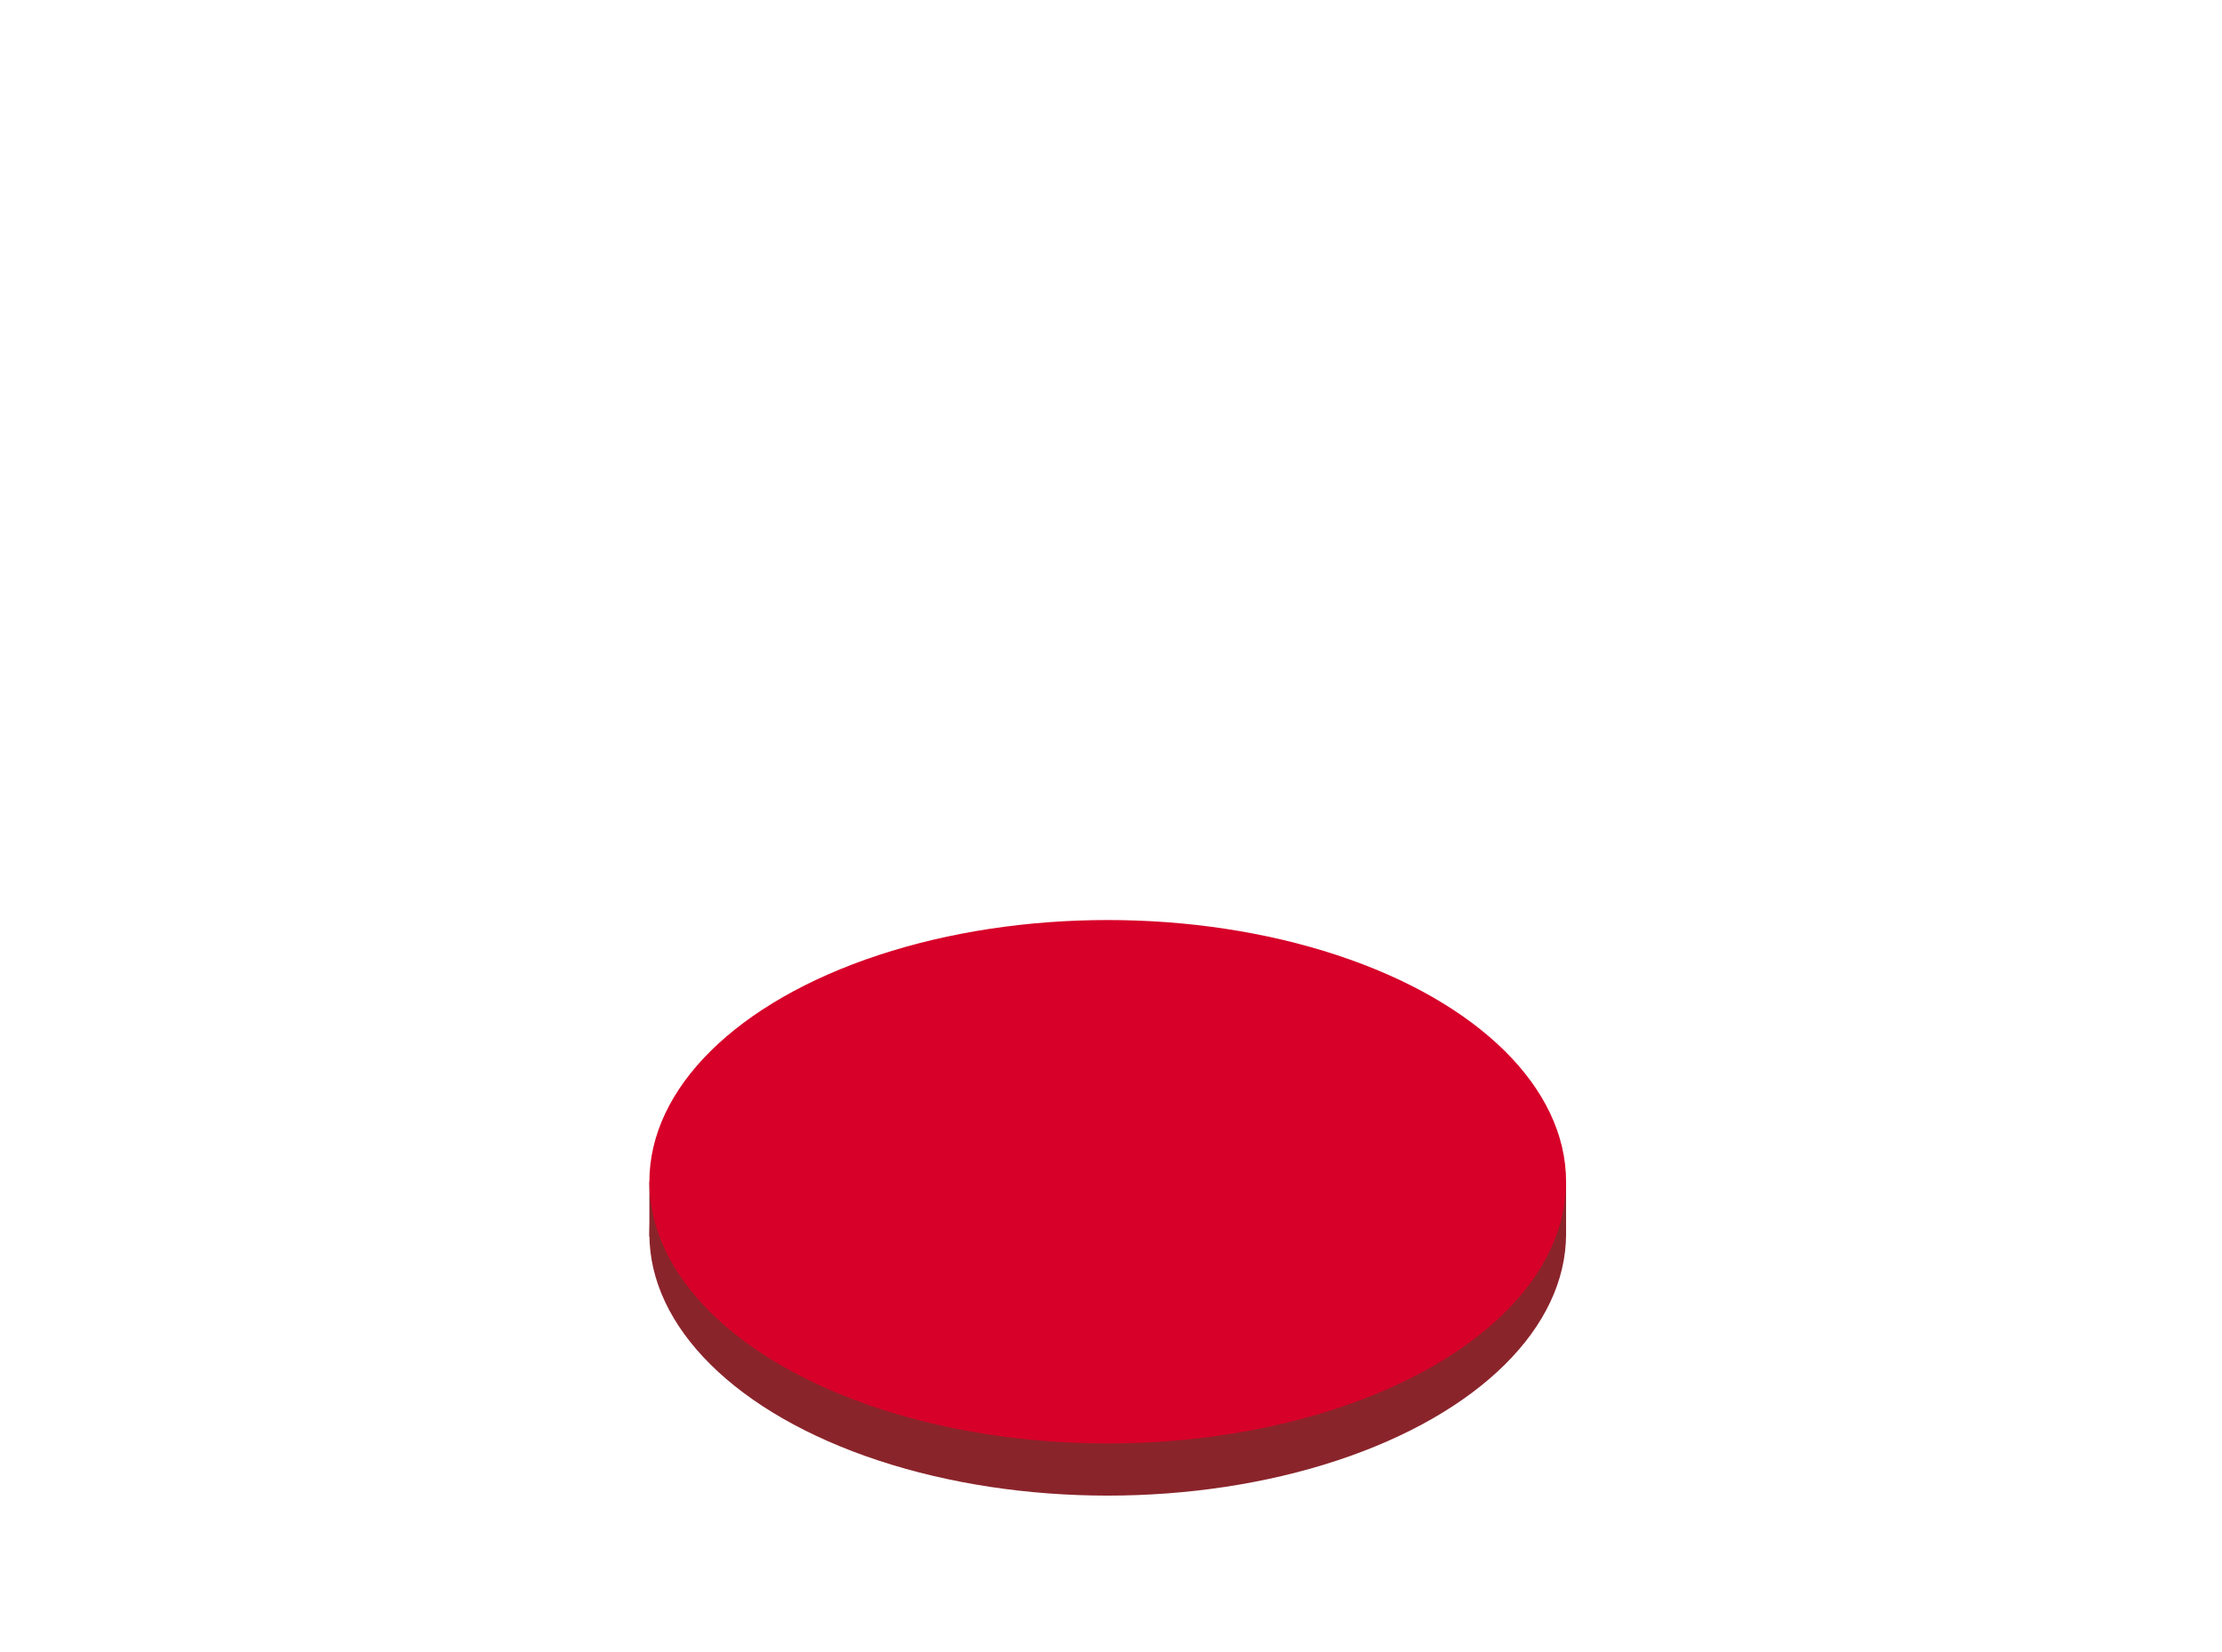 <svg xmlns="http://www.w3.org/2000/svg" viewBox="0 0 722.75 537.36"><defs><style>.cls-1{fill:#fff;opacity:0;}.cls-2{fill:#8a242b;}.cls-3{fill:#d70029;}</style></defs><g id="圖層_2" data-name="圖層 2"><g id="block1-wave3-1"><rect class="cls-1" width="722.75" height="537.36"/><ellipse class="cls-2" cx="360.31" cy="401.42" rx="149.09" ry="85.14"/><rect class="cls-2" x="211.22" y="384.45" width="298.18" height="17.89"/><ellipse class="cls-3" cx="360.31" cy="384.45" rx="149.09" ry="85.14"/></g></g></svg>